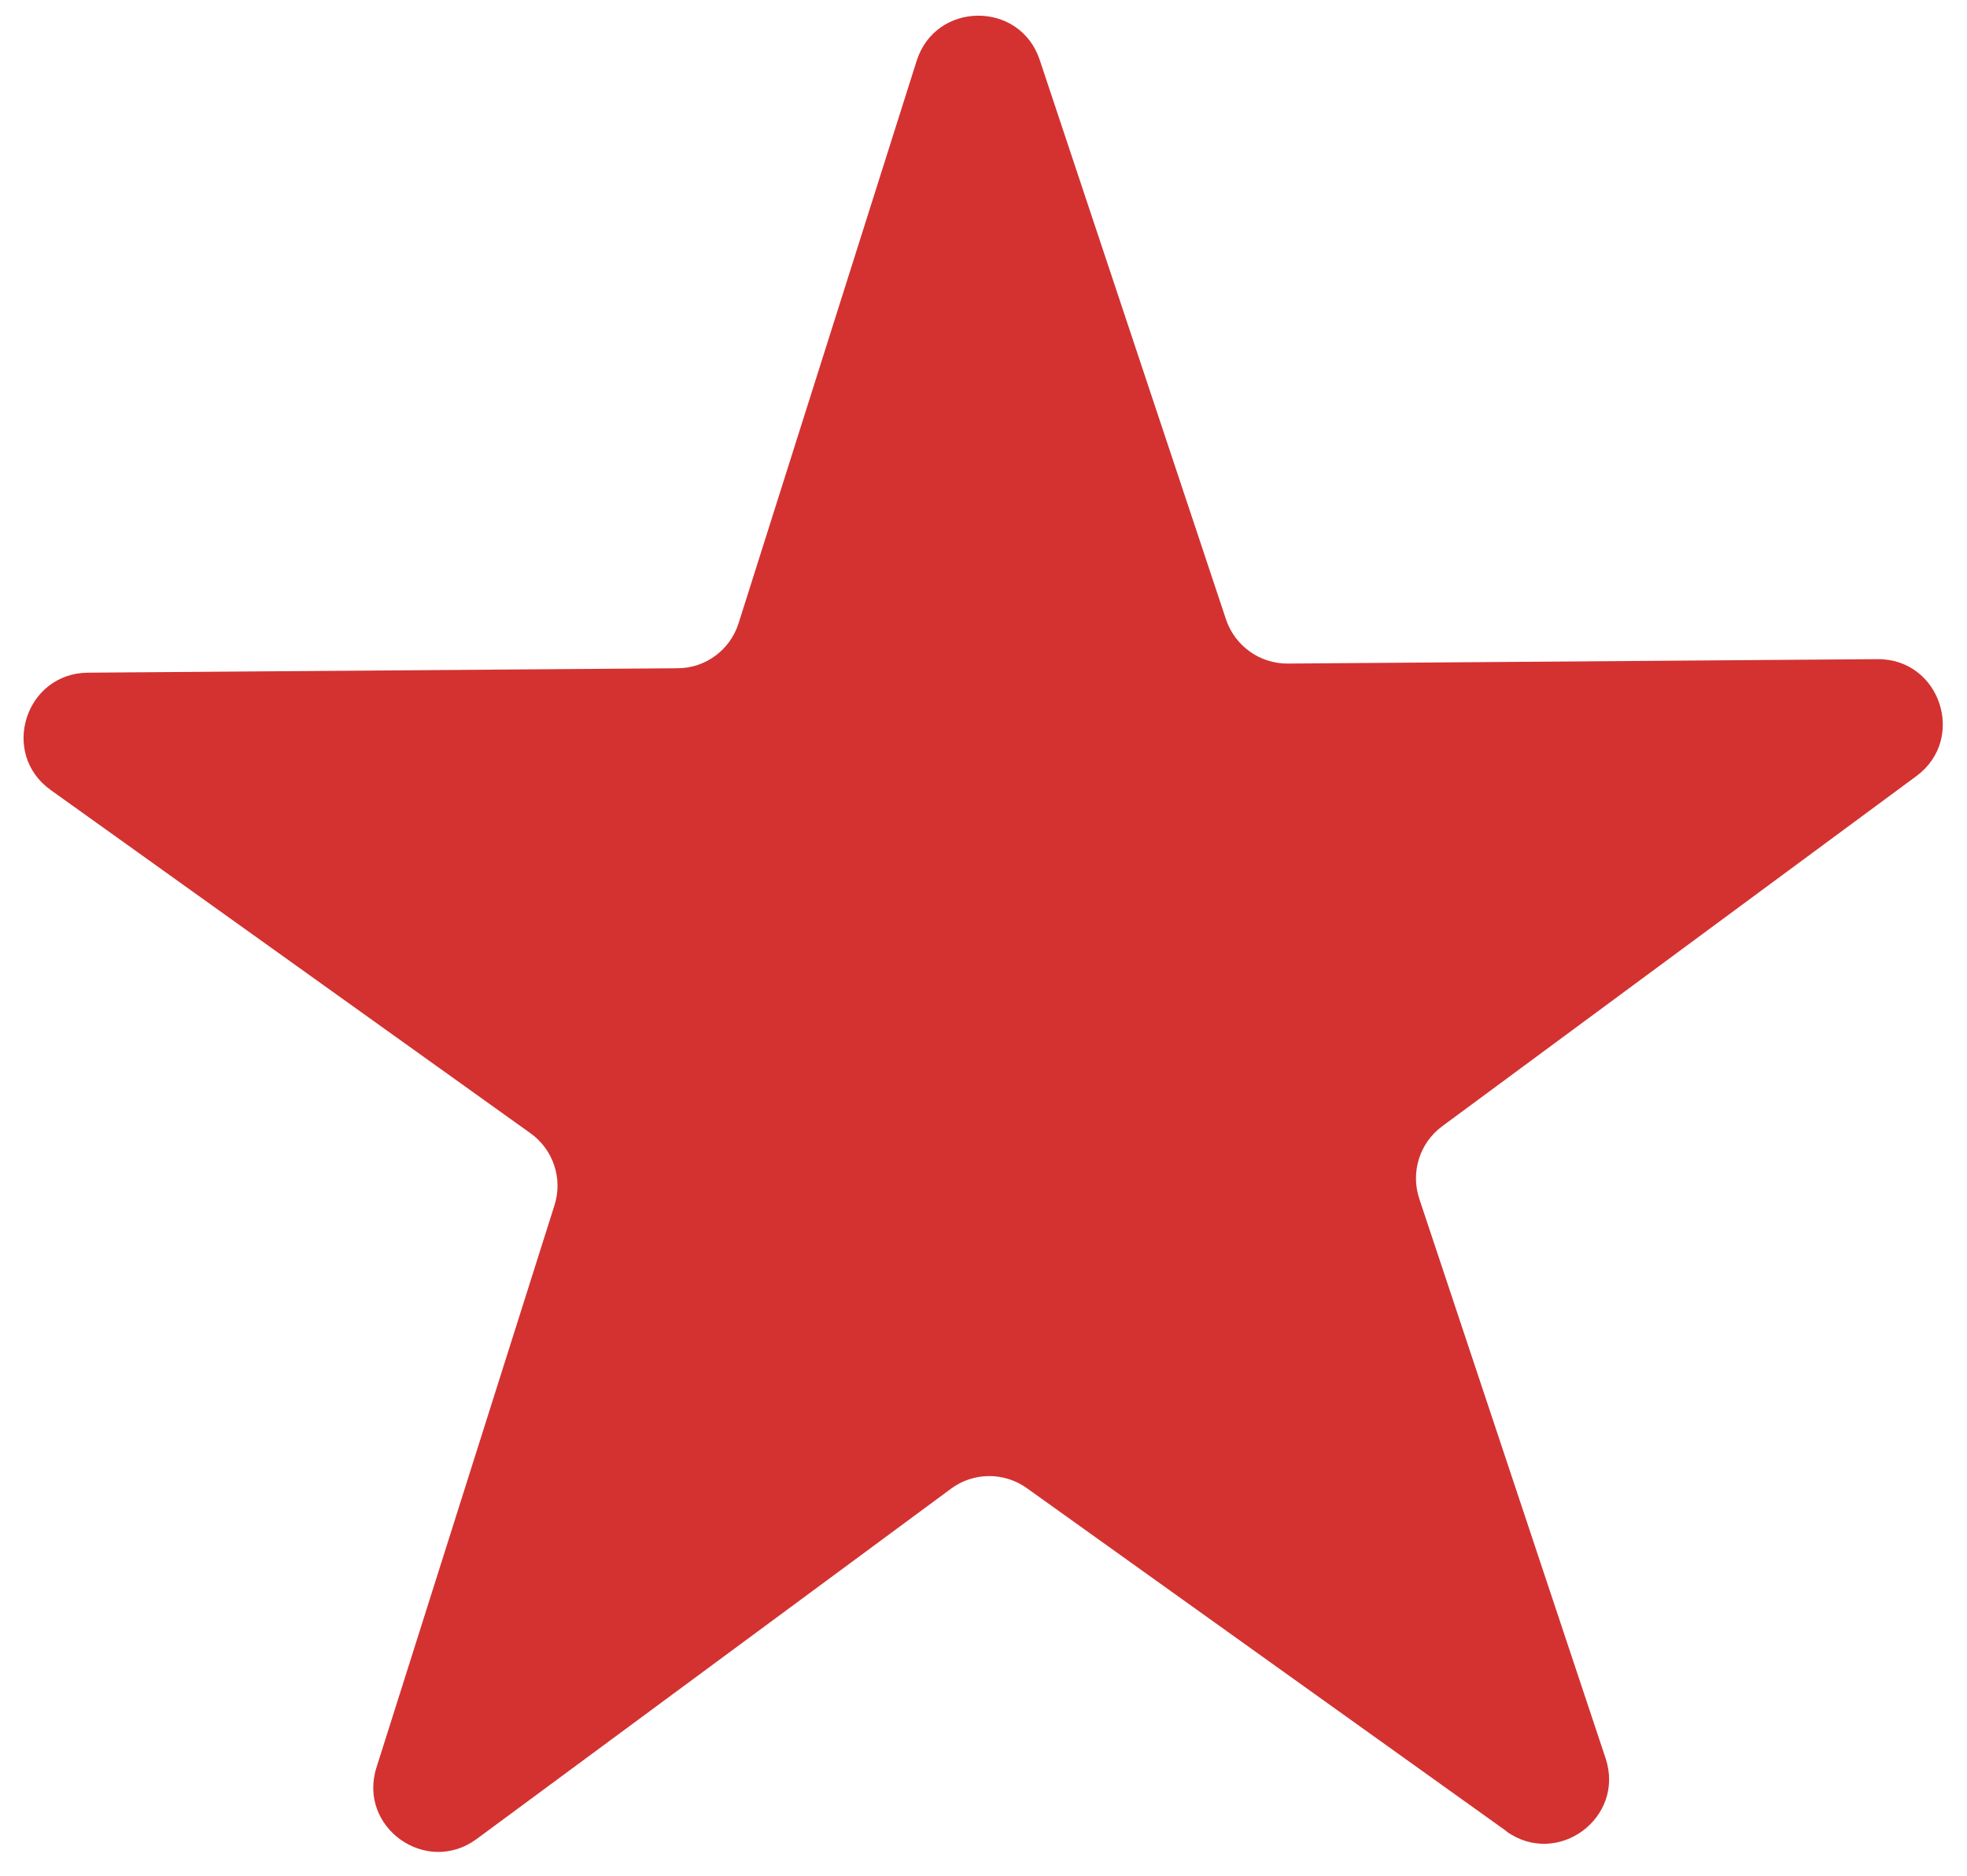 <?xml version="1.0" encoding="UTF-8" standalone="no"?><svg xmlns="http://www.w3.org/2000/svg" xmlns:xlink="http://www.w3.org/1999/xlink" data-name="Layer 2" fill="#000000" height="72.1" preserveAspectRatio="xMidYMid meet" version="1" viewBox="-0.9 -0.6 75.6 72.1" width="75.6" zoomAndPan="magnify"><g data-name="Layer 1" id="change1_1"><path d="M57,69.77l-18.43-13.18c-.88-.63-2.06-.62-2.92,.02l-18.23,13.46c-1.94,1.43-4.58-.45-3.85-2.75l6.84-21.6c.33-1.03-.05-2.15-.92-2.77L1.05,29.76c-1.96-1.4-.98-4.49,1.43-4.51l22.66-.17c1.08,0,2.03-.71,2.35-1.74L34.33,1.74c.73-2.3,3.97-2.32,4.73-.04l7.16,21.5c.34,1.02,1.3,1.71,2.38,1.7l22.66-.17c2.41-.02,3.43,3.06,1.5,4.49l-18.23,13.46c-.87,.64-1.22,1.77-.88,2.79l7.16,21.5c.76,2.29-1.85,4.21-3.81,2.81Z" fill="#d33231"/></g></svg>